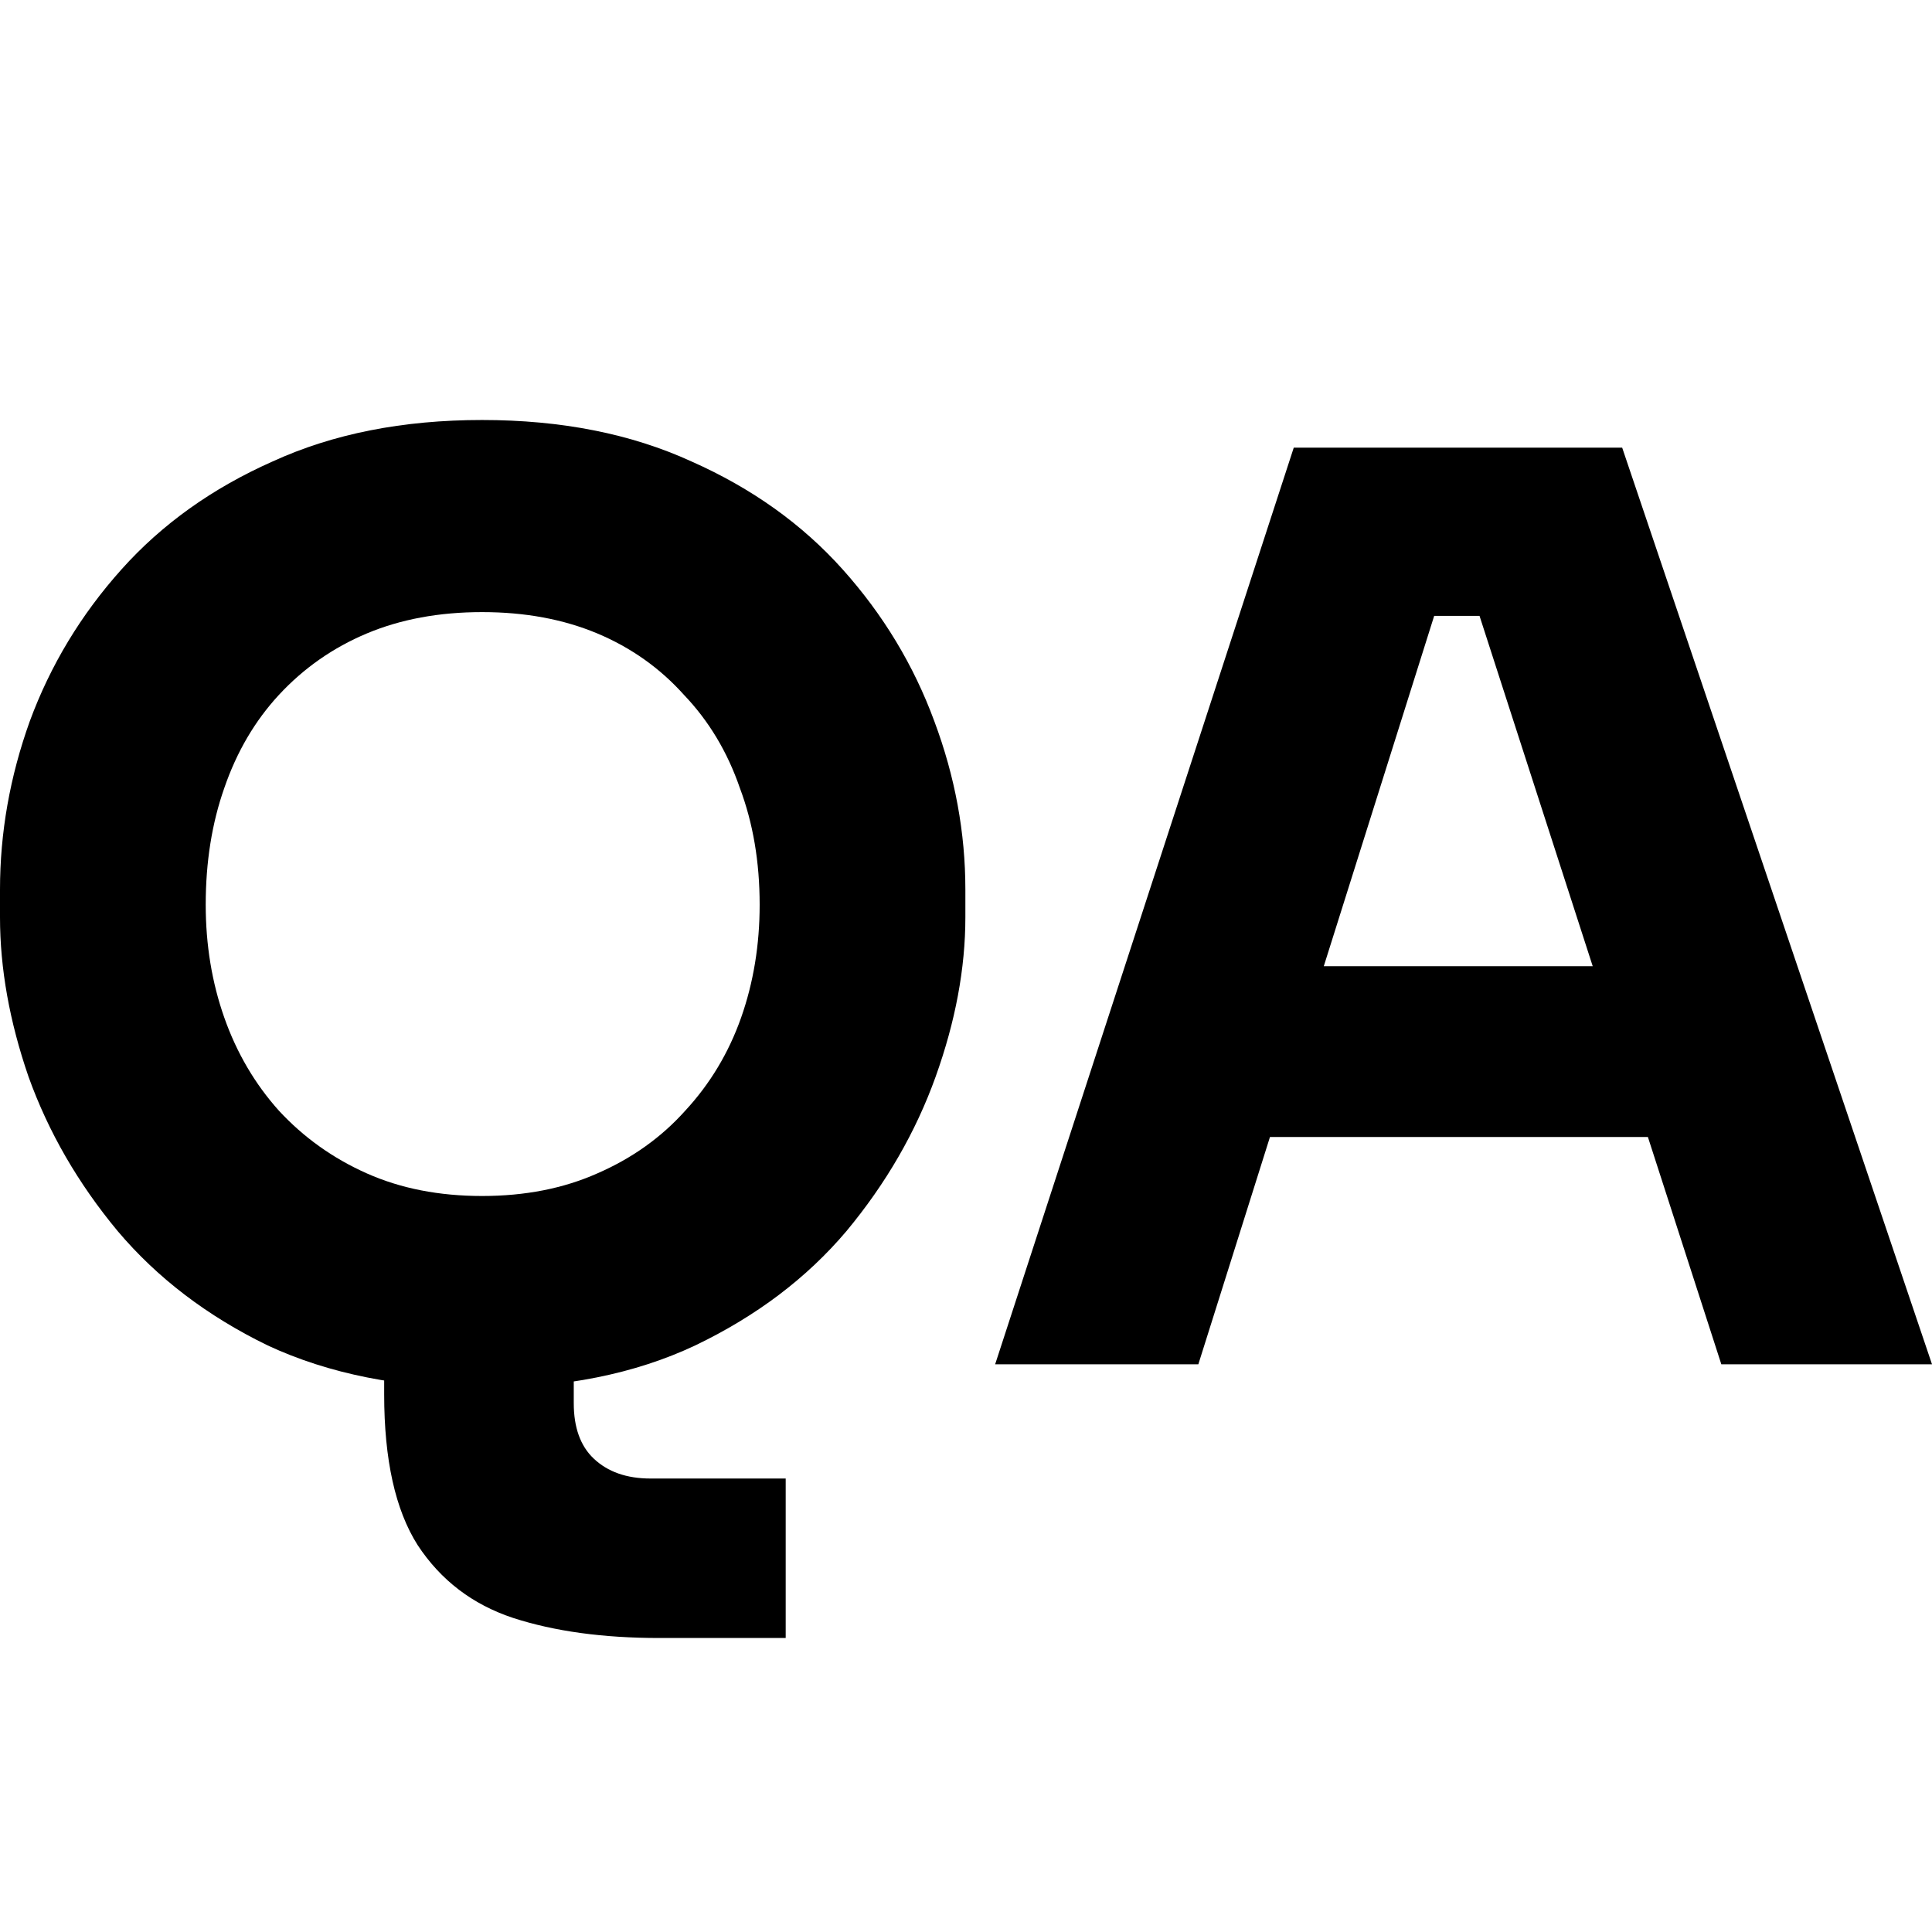 <svg xmlns="http://www.w3.org/2000/svg" width="46" height="46" viewBox="0 0 46 46" fill="none"><g clip-path="url(#clip0_33683_24034)"><path d="M15.697 39C14.36 39 13.199 38.841 12.216 38.522C11.252 38.203 10.494 37.625 9.944 36.788C9.412 35.95 9.147 34.755 9.147 33.2V29.852H13.661V33.409C13.661 33.987 13.819 34.426 14.133 34.725C14.468 35.044 14.92 35.203 15.491 35.203H18.707V39H15.697ZM11.478 33.05C9.53 33.05 7.829 32.712 6.373 32.034C4.937 31.336 3.747 30.43 2.803 29.313C1.859 28.177 1.151 26.951 0.679 25.636C0.226 24.321 0 23.055 0 21.839V21.181C0 19.826 0.236 18.491 0.708 17.175C1.2 15.84 1.928 14.634 2.892 13.558C3.855 12.481 5.055 11.624 6.491 10.987C7.927 10.329 9.589 10 11.478 10C13.366 10 15.028 10.329 16.464 10.987C17.9 11.624 19.1 12.481 20.064 13.558C21.028 14.634 21.756 15.84 22.247 17.175C22.739 18.491 22.985 19.826 22.985 21.181V21.839C22.985 23.055 22.749 24.321 22.277 25.636C21.805 26.951 21.097 28.177 20.153 29.313C19.208 30.43 18.009 31.336 16.553 32.034C15.117 32.712 13.425 33.05 11.478 33.05ZM11.478 28.476C12.501 28.476 13.415 28.297 14.222 27.938C15.048 27.579 15.746 27.081 16.317 26.443C16.907 25.805 17.349 25.068 17.645 24.231C17.94 23.394 18.087 22.497 18.087 21.54C18.087 20.524 17.93 19.597 17.615 18.76C17.32 17.903 16.877 17.165 16.287 16.547C15.717 15.91 15.028 15.421 14.222 15.082C13.415 14.744 12.501 14.574 11.478 14.574C10.455 14.574 9.54 14.744 8.734 15.082C7.927 15.421 7.229 15.91 6.639 16.547C6.068 17.165 5.636 17.903 5.341 18.76C5.046 19.597 4.898 20.524 4.898 21.54C4.898 22.497 5.046 23.394 5.341 24.231C5.636 25.068 6.068 25.805 6.639 26.443C7.229 27.081 7.927 27.579 8.734 27.938C9.54 28.297 10.455 28.476 11.478 28.476Z" fill="black"></path><path d="M23.694 32.483L30.804 10.658H38.623L46 32.483H40.984L35.024 14.036L36.558 14.664H32.752L34.345 14.036L28.532 32.483H23.694ZM29.093 27.071L30.568 23.005H39.007L40.512 27.071H29.093Z" fill="black"></path></g><defs><clipPath id="clip0_33683_24034"><rect width="46" height="46" fill="white"></rect></clipPath></defs></svg>